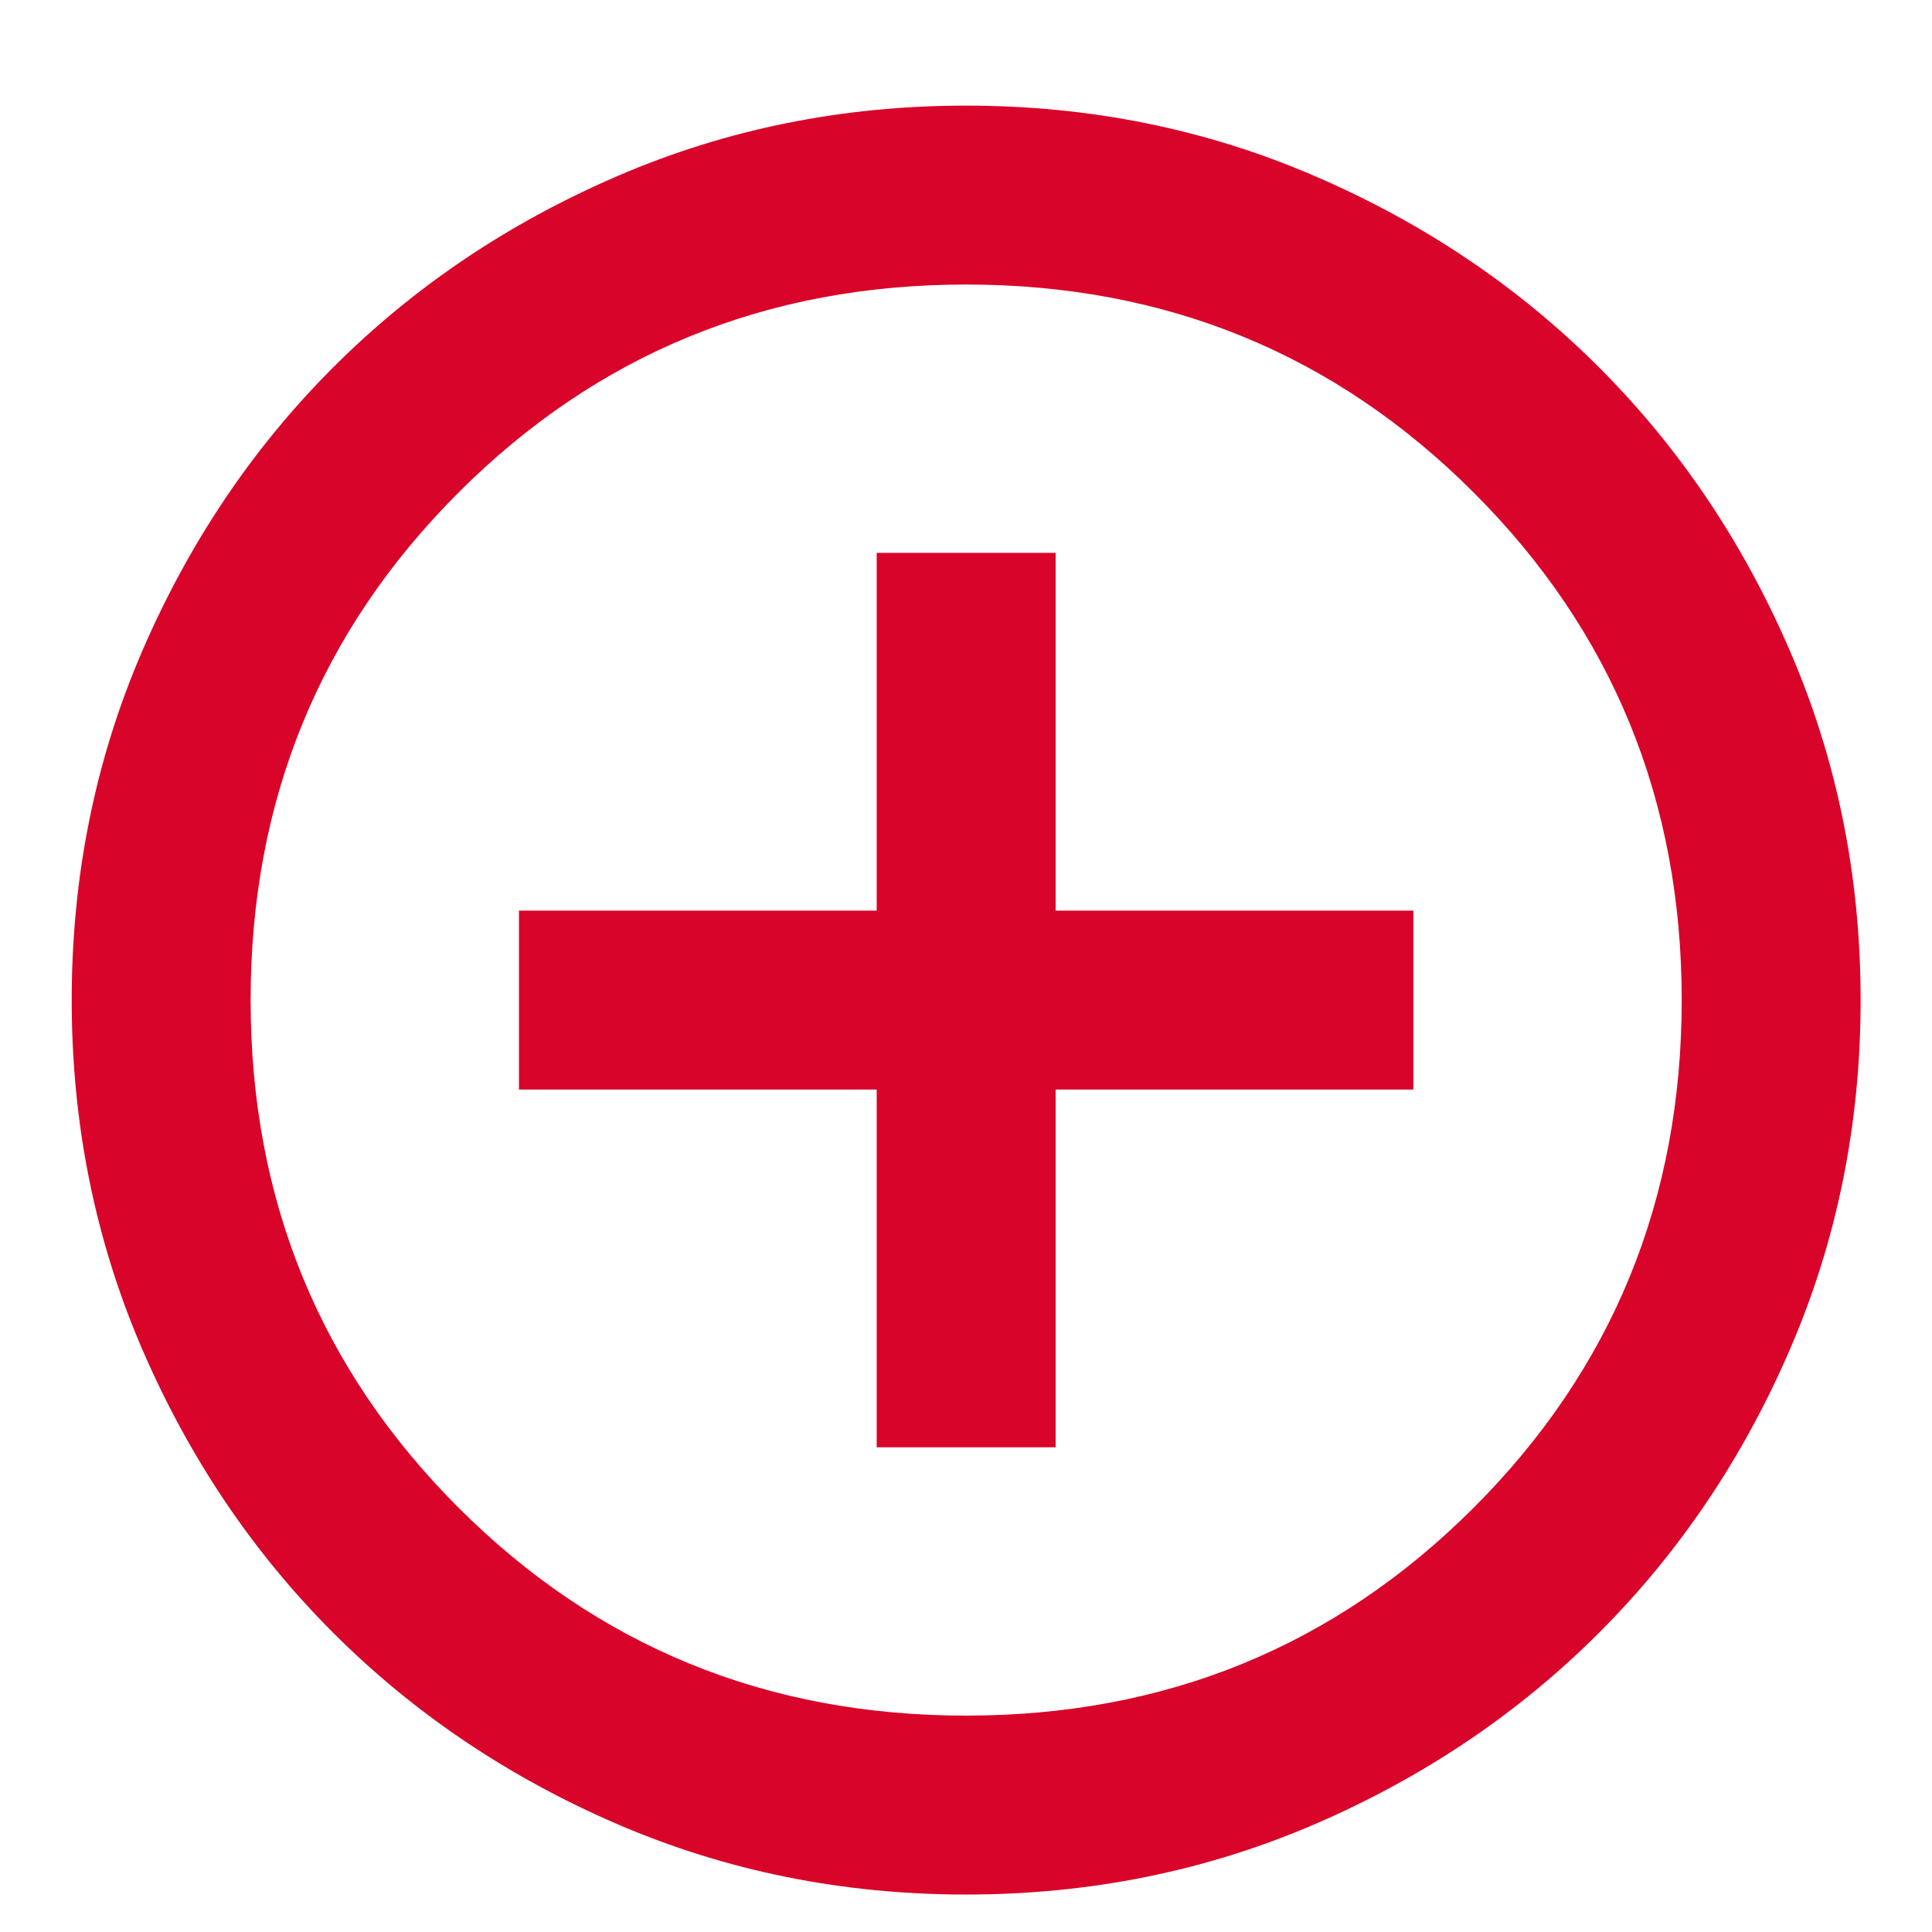 <svg width="18" height="18" viewBox="0 0 18 18" fill="none" xmlns="http://www.w3.org/2000/svg">
<path d="M8.168 13.484H9.835V10.151H13.168V8.484H9.835V5.151H8.168V8.484H4.835V10.151H8.168V13.484ZM9.001 17.651C7.849 17.651 6.765 17.432 5.751 16.995C4.737 16.557 3.855 15.963 3.105 15.213C2.355 14.463 1.762 13.582 1.324 12.568C0.887 11.554 0.668 10.47 0.668 9.318C0.668 8.165 0.887 7.082 1.324 6.068C1.762 5.054 2.355 4.172 3.105 3.422C3.855 2.672 4.737 2.078 5.751 1.641C6.765 1.203 7.849 0.984 9.001 0.984C10.154 0.984 11.237 1.203 12.251 1.641C13.265 2.078 14.147 2.672 14.897 3.422C15.647 4.172 16.241 5.054 16.678 6.068C17.116 7.082 17.335 8.165 17.335 9.318C17.335 10.47 17.116 11.554 16.678 12.568C16.241 13.582 15.647 14.463 14.897 15.213C14.147 15.963 13.265 16.557 12.251 16.995C11.237 17.432 10.154 17.651 9.001 17.651ZM9.001 15.984C10.862 15.984 12.439 15.338 13.73 14.047C15.022 12.755 15.668 11.179 15.668 9.318C15.668 7.457 15.022 5.88 13.73 4.589C12.439 3.297 10.862 2.651 9.001 2.651C7.14 2.651 5.564 3.297 4.272 4.589C2.98 5.88 2.335 7.457 2.335 9.318C2.335 11.179 2.98 12.755 4.272 14.047C5.564 15.338 7.14 15.984 9.001 15.984Z" fill="#D90429"/>
</svg>

